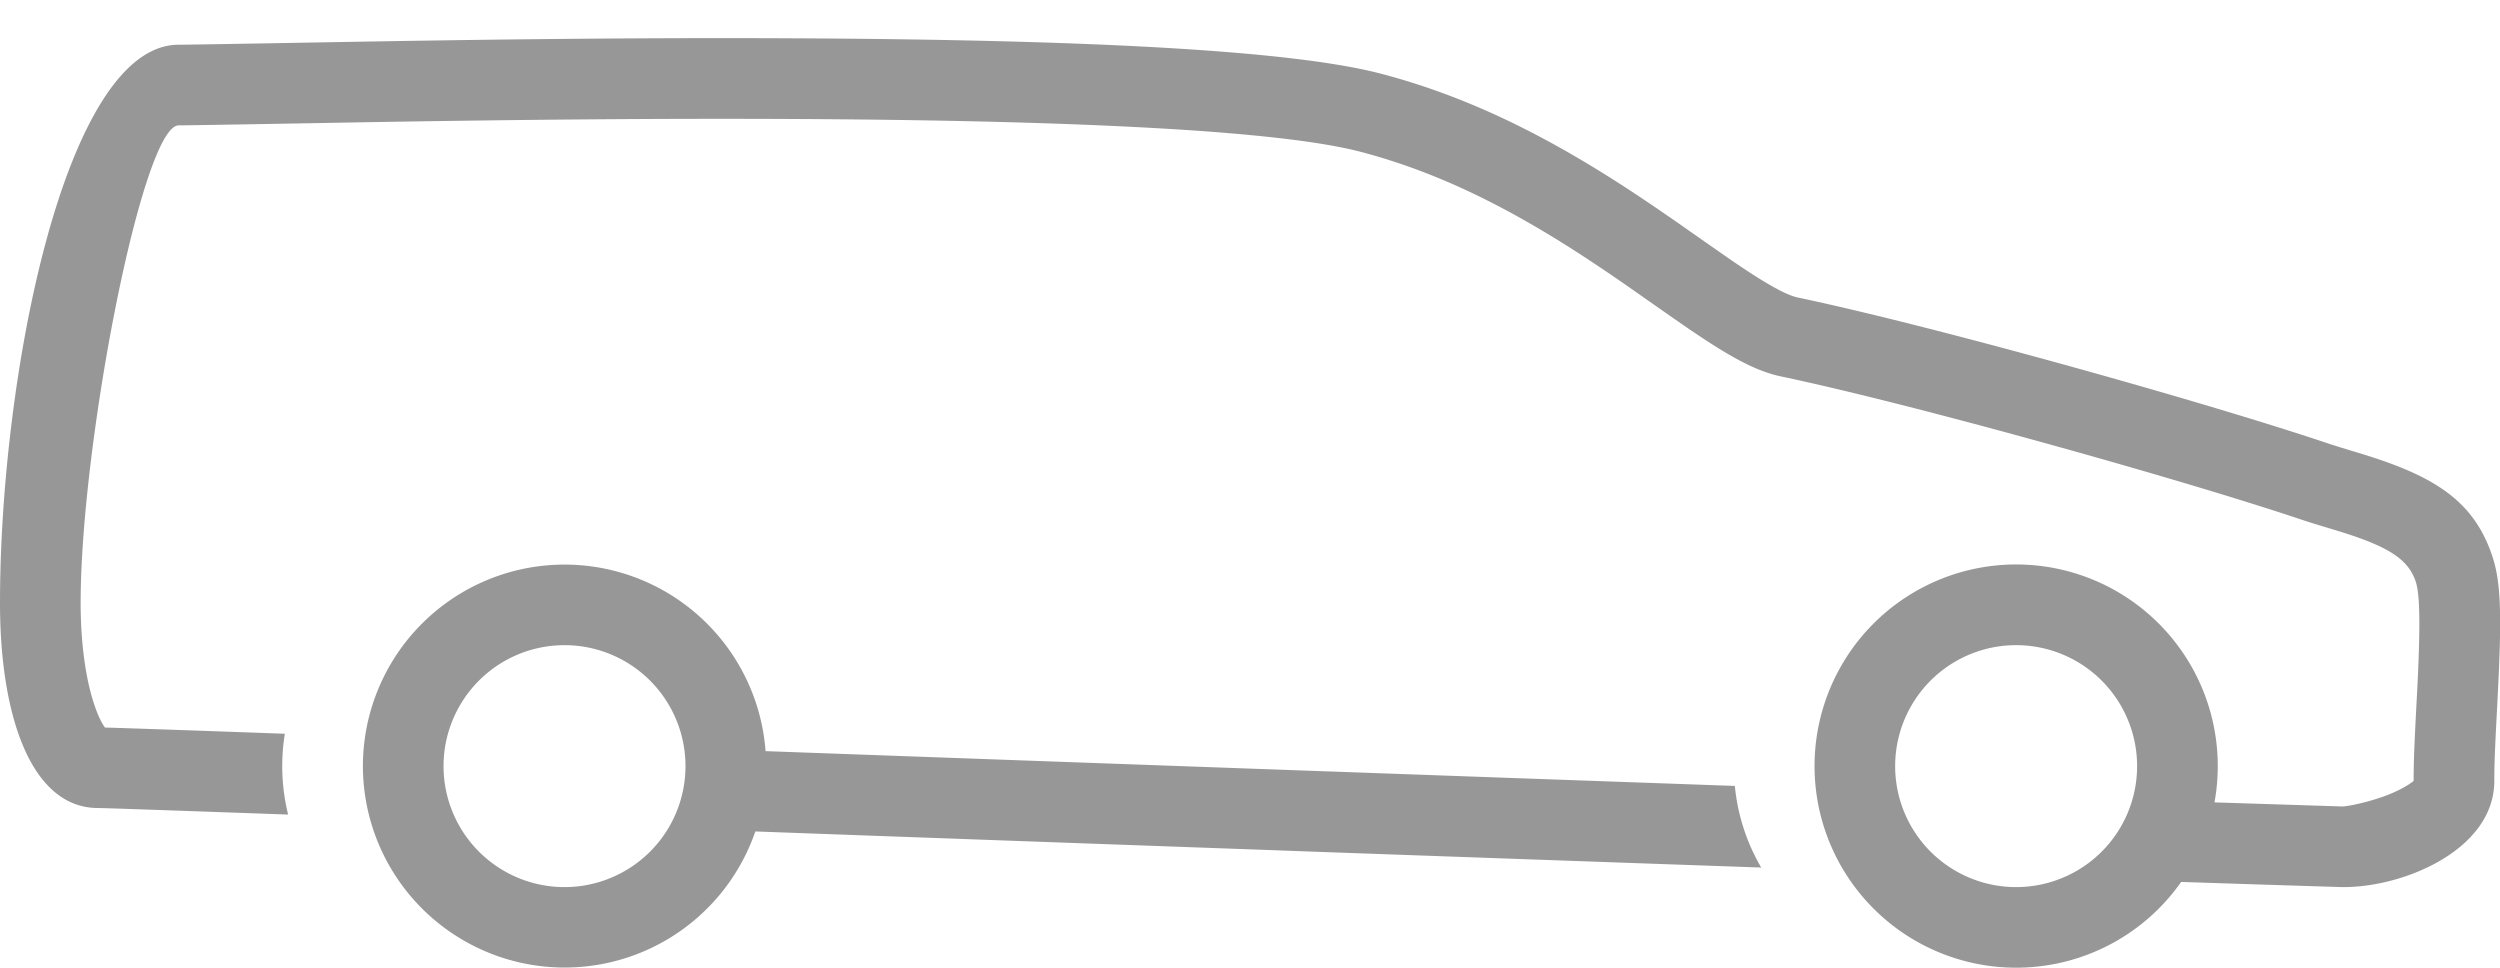 <svg width="62" height="24" xmlns="http://www.w3.org/2000/svg"><path d="M18.732 20.62A5.002 5.002 0 0 1 9 19a5 5 0 0 1 9.986-.372l1.933.07a34180.38 34180.38 0 0 0 22.105.793c.071.733.3 1.42.654 2.024-3.27-.114-6.939-.245-11.005-.39l-1.253-.046c-3.197-.115-6.479-.233-10.574-.382l-2.114-.077zm35.36 1.253a5 5 0 1 1 .827-1.974l3.162.101c.133.004.722-.12 1.156-.294.44-.177.621-.341.621-.339 0-.48.017-.883.072-1.937l.013-.24c.083-1.605.077-2.44-.033-2.767-.186-.554-.675-.866-1.868-1.237a58.511 58.511 0 0 0-.438-.133c-.229-.07-.382-.117-.538-.17-3.11-1.041-9.674-2.87-12.89-3.546-.64-.134-1.287-.493-2.34-1.213-.278-.19-1.372-.957-1.319-.92a43.878 43.878 0 0 0-1.49-1.003c-1.82-1.162-3.494-1.966-5.28-2.435-1.993-.524-7.01-.781-14.1-.815-3.233-.016-6.603.014-10.391.077-.366.006-4.44.081-4.824.081C3.533 3.11 2 11.011 2 14.951c0 1.03.134 1.951.36 2.587.08.23.167.402.243.505.472.013 1.865.06 4.461.154a5.036 5.036 0 0 0 .081 2.004c-3.087-.11-4.578-.162-4.713-.162C.792 20.04 0 17.802 0 14.951 0 9.37 1.603 1.109 4.432 1.109c.362 0 4.392-.074 4.79-.08C13.025.964 16.408.934 19.657.95c7.297.035 12.371.295 14.6.88 2.013.53 3.868 1.42 5.847 2.685.493.315.97.638 1.558 1.047-.044-.03 1.038.728 1.303.91.834.57 1.332.846 1.623.907 3.296.692 9.935 2.542 13.115 3.607.132.045.27.088.482.152l.452.138c1.758.546 2.716 1.157 3.17 2.51.229.681.235 1.553.134 3.506l-.012.242c-.054 1.015-.07 1.402-.07 1.832 0 1.74-2.337 2.679-3.839 2.632-1.136-.035-2.445-.077-3.926-.126zM50 22a3 3 0 1 0 0-6 3 3 0 0 0 0 6zm-36 0a3 3 0 1 0 0-6 3 3 0 0 0 0 6z" fill="#979797" fill-rule="nonzero"/></svg>
